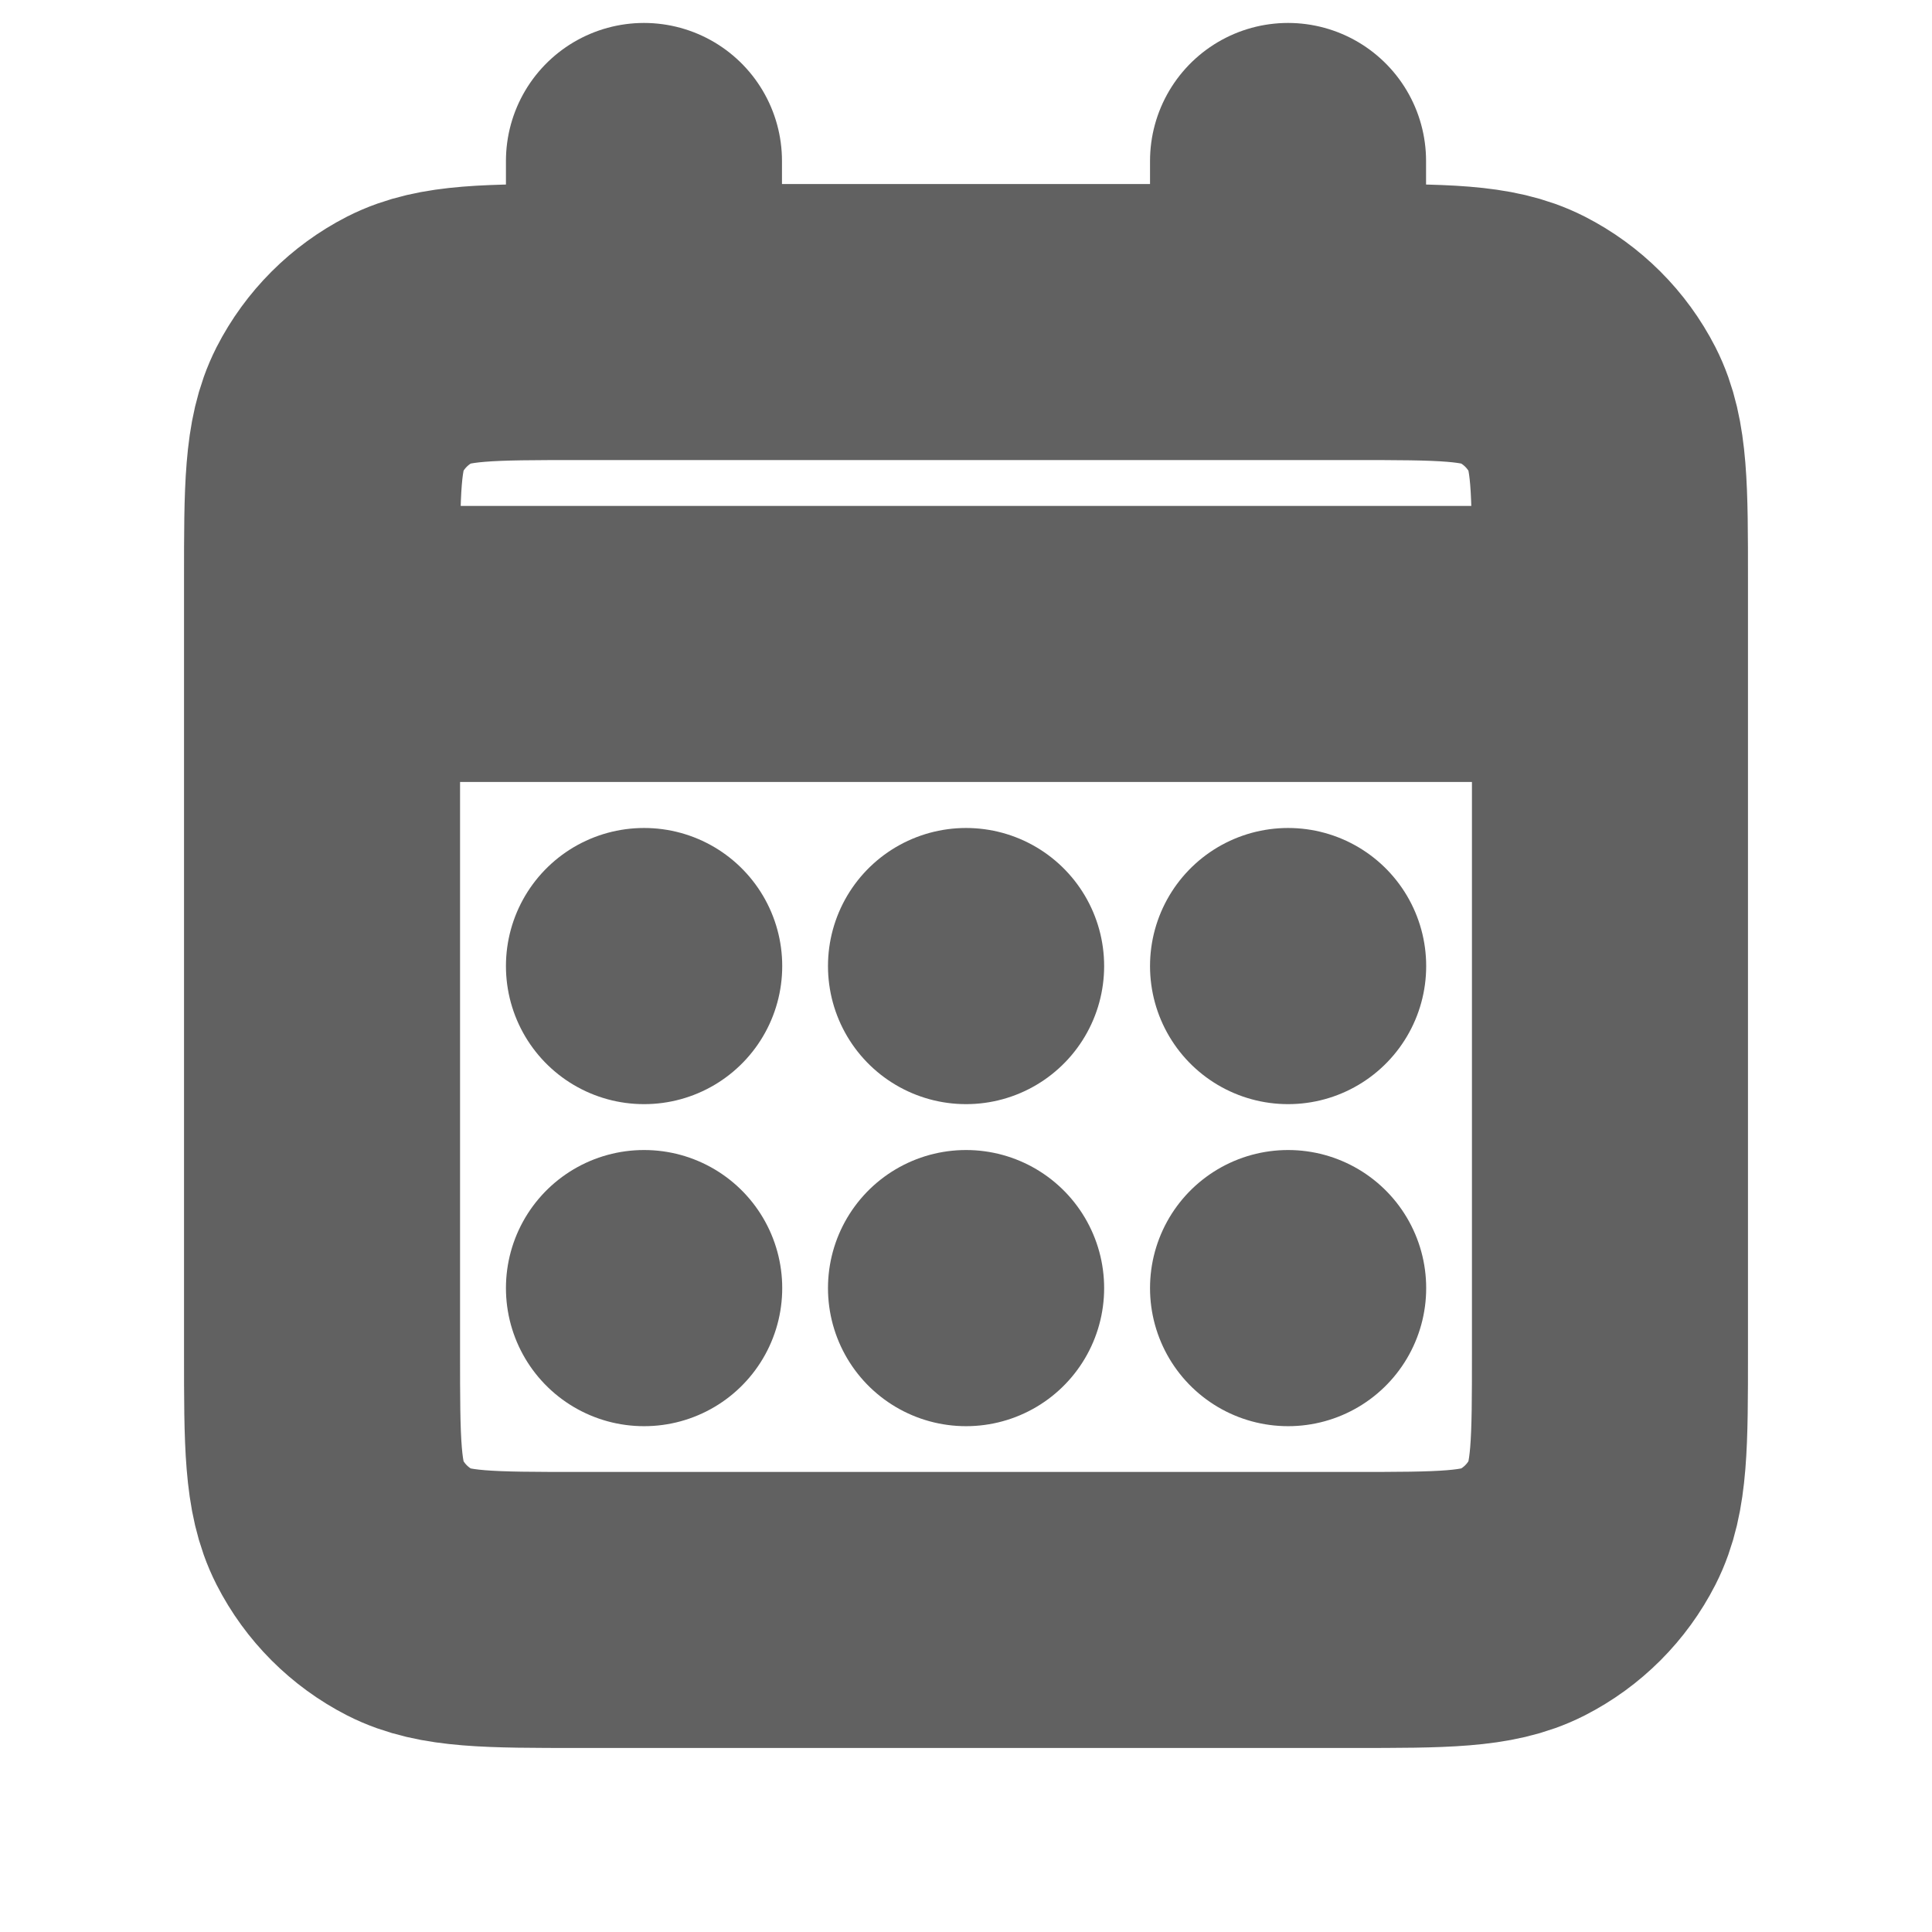 <svg width="16" height="16" viewBox="0 0 16 16" fill="none" xmlns="http://www.w3.org/2000/svg">
<path d="M5.333 2.667H4.8C4.053 2.667 3.68 2.667 3.394 2.812C3.144 2.94 2.94 3.144 2.812 3.394C2.667 3.68 2.667 4.053 2.667 4.8V5.333M5.333 2.667H10.667M5.333 2.667V1.333M10.667 2.667H11.2C11.947 2.667 12.32 2.667 12.605 2.812C12.856 2.94 13.06 3.144 13.188 3.394C13.333 3.679 13.333 4.053 13.333 4.798V5.333M10.667 2.667V1.333M2.667 5.333V11.2C2.667 11.947 2.667 12.32 2.812 12.605C2.94 12.856 3.144 13.06 3.394 13.188C3.679 13.333 4.053 13.333 4.798 13.333H11.202C11.947 13.333 12.32 13.333 12.605 13.188C12.856 13.06 13.06 12.856 13.188 12.605C13.333 12.32 13.333 11.948 13.333 11.202V5.333M2.667 5.333H13.333M10.667 10.667H10.668L10.668 10.668L10.667 10.668V10.667ZM8 10.667H8.001L8.001 10.668L8 10.668V10.667ZM5.333 10.667H5.335L5.335 10.668L5.333 10.668V10.667ZM10.668 8V8.001L10.667 8.001V8H10.668ZM8 8H8.001L8.001 8.001L8 8.001V8ZM5.333 8H5.335L5.335 8.001L5.333 8.001V8Z" stroke="#616161" stroke-width="2.286" stroke-linecap="round" stroke-linejoin="round"/>
</svg>
